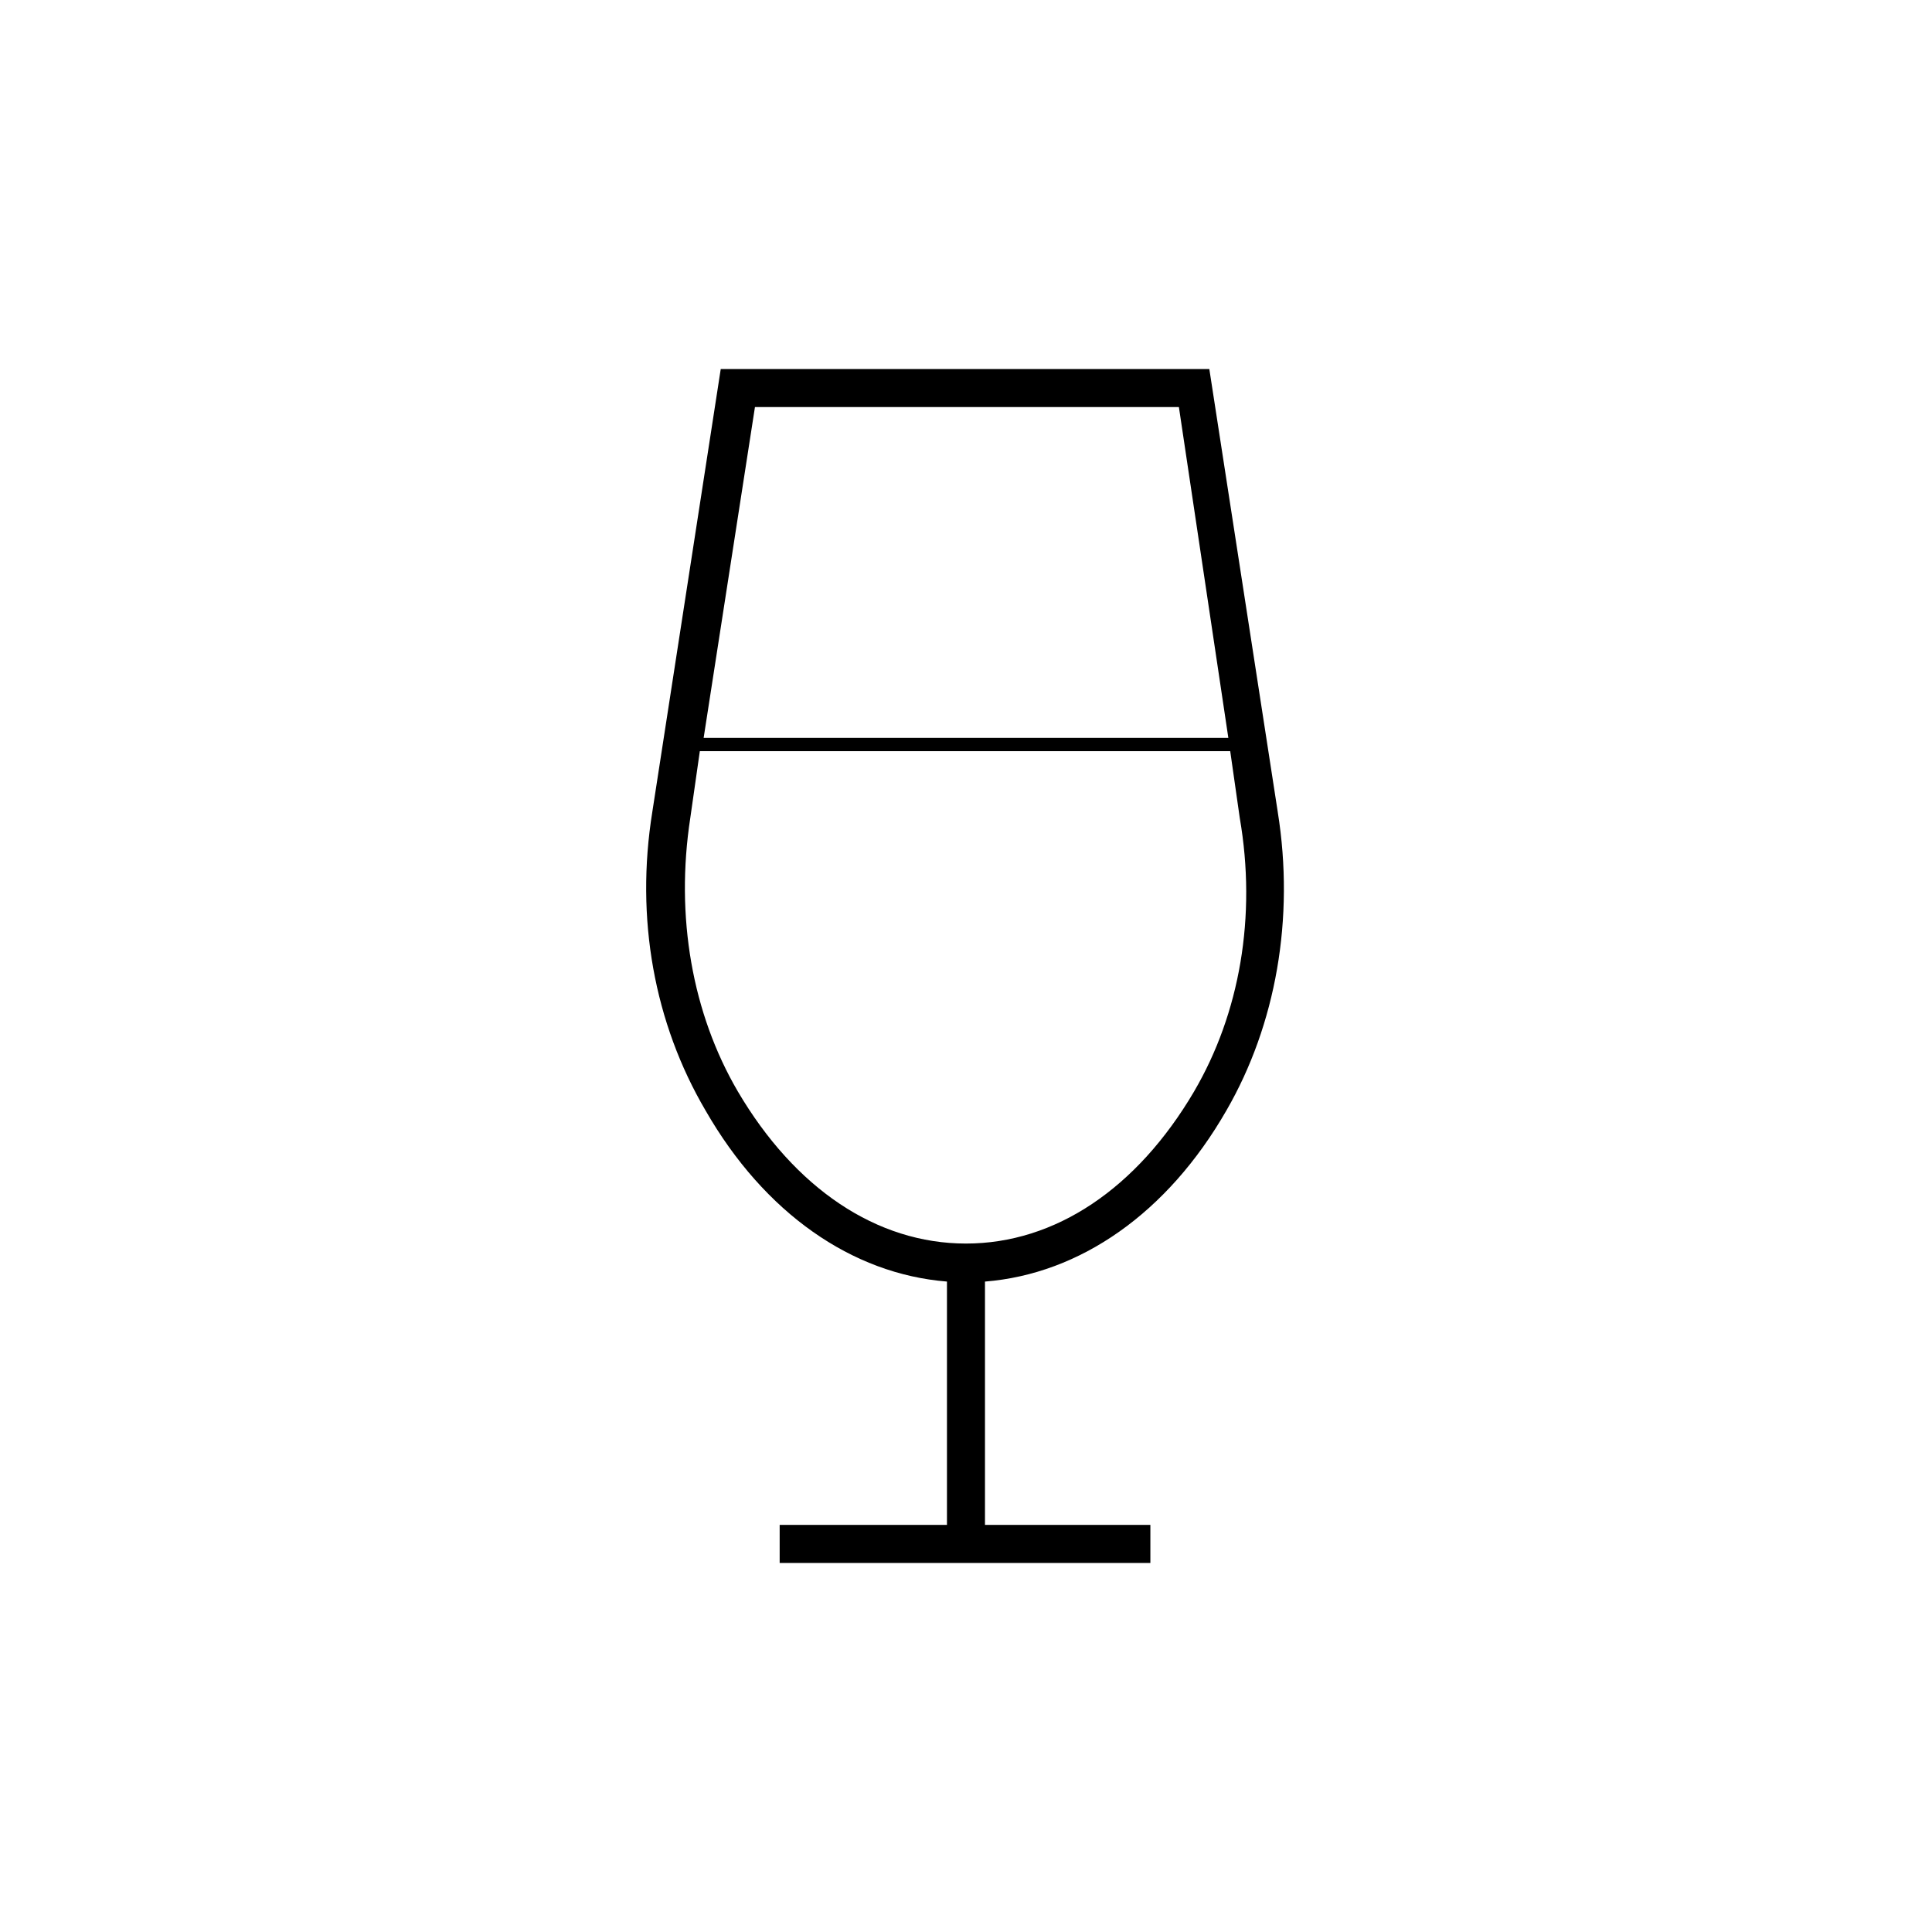 <?xml version="1.0" encoding="UTF-8"?>
<!-- Uploaded to: SVG Repo, www.svgrepo.com, Generator: SVG Repo Mixer Tools -->
<svg fill="#000000" width="800px" height="800px" version="1.1" viewBox="144 144 512 512" xmlns="http://www.w3.org/2000/svg">
 <path d="m482.62 359.19-18.137-117.39-129.48-0.004-18.137 117.39c-4.535 28.215 0.504 55.922 14.105 79.098 15.617 27.207 38.793 43.328 63.984 45.344v64.488h-44.336v10.078h98.242v-10.078h-43.832v-64.484c25.191-2.016 48.367-18.137 63.984-45.344 13.102-22.672 18.137-50.887 13.605-79.098zm-138.55-107.31h112.35l13.102 87.664h-139.05zm116.38 181.37c-15.113 25.695-36.777 40.305-60.457 40.305s-45.344-14.609-60.457-40.305c-12.09-20.656-16.625-46.352-12.594-72.547l2.519-17.633h140.56l2.519 17.633c4.531 26.195-0.004 51.891-12.094 72.547z"/>
</svg>